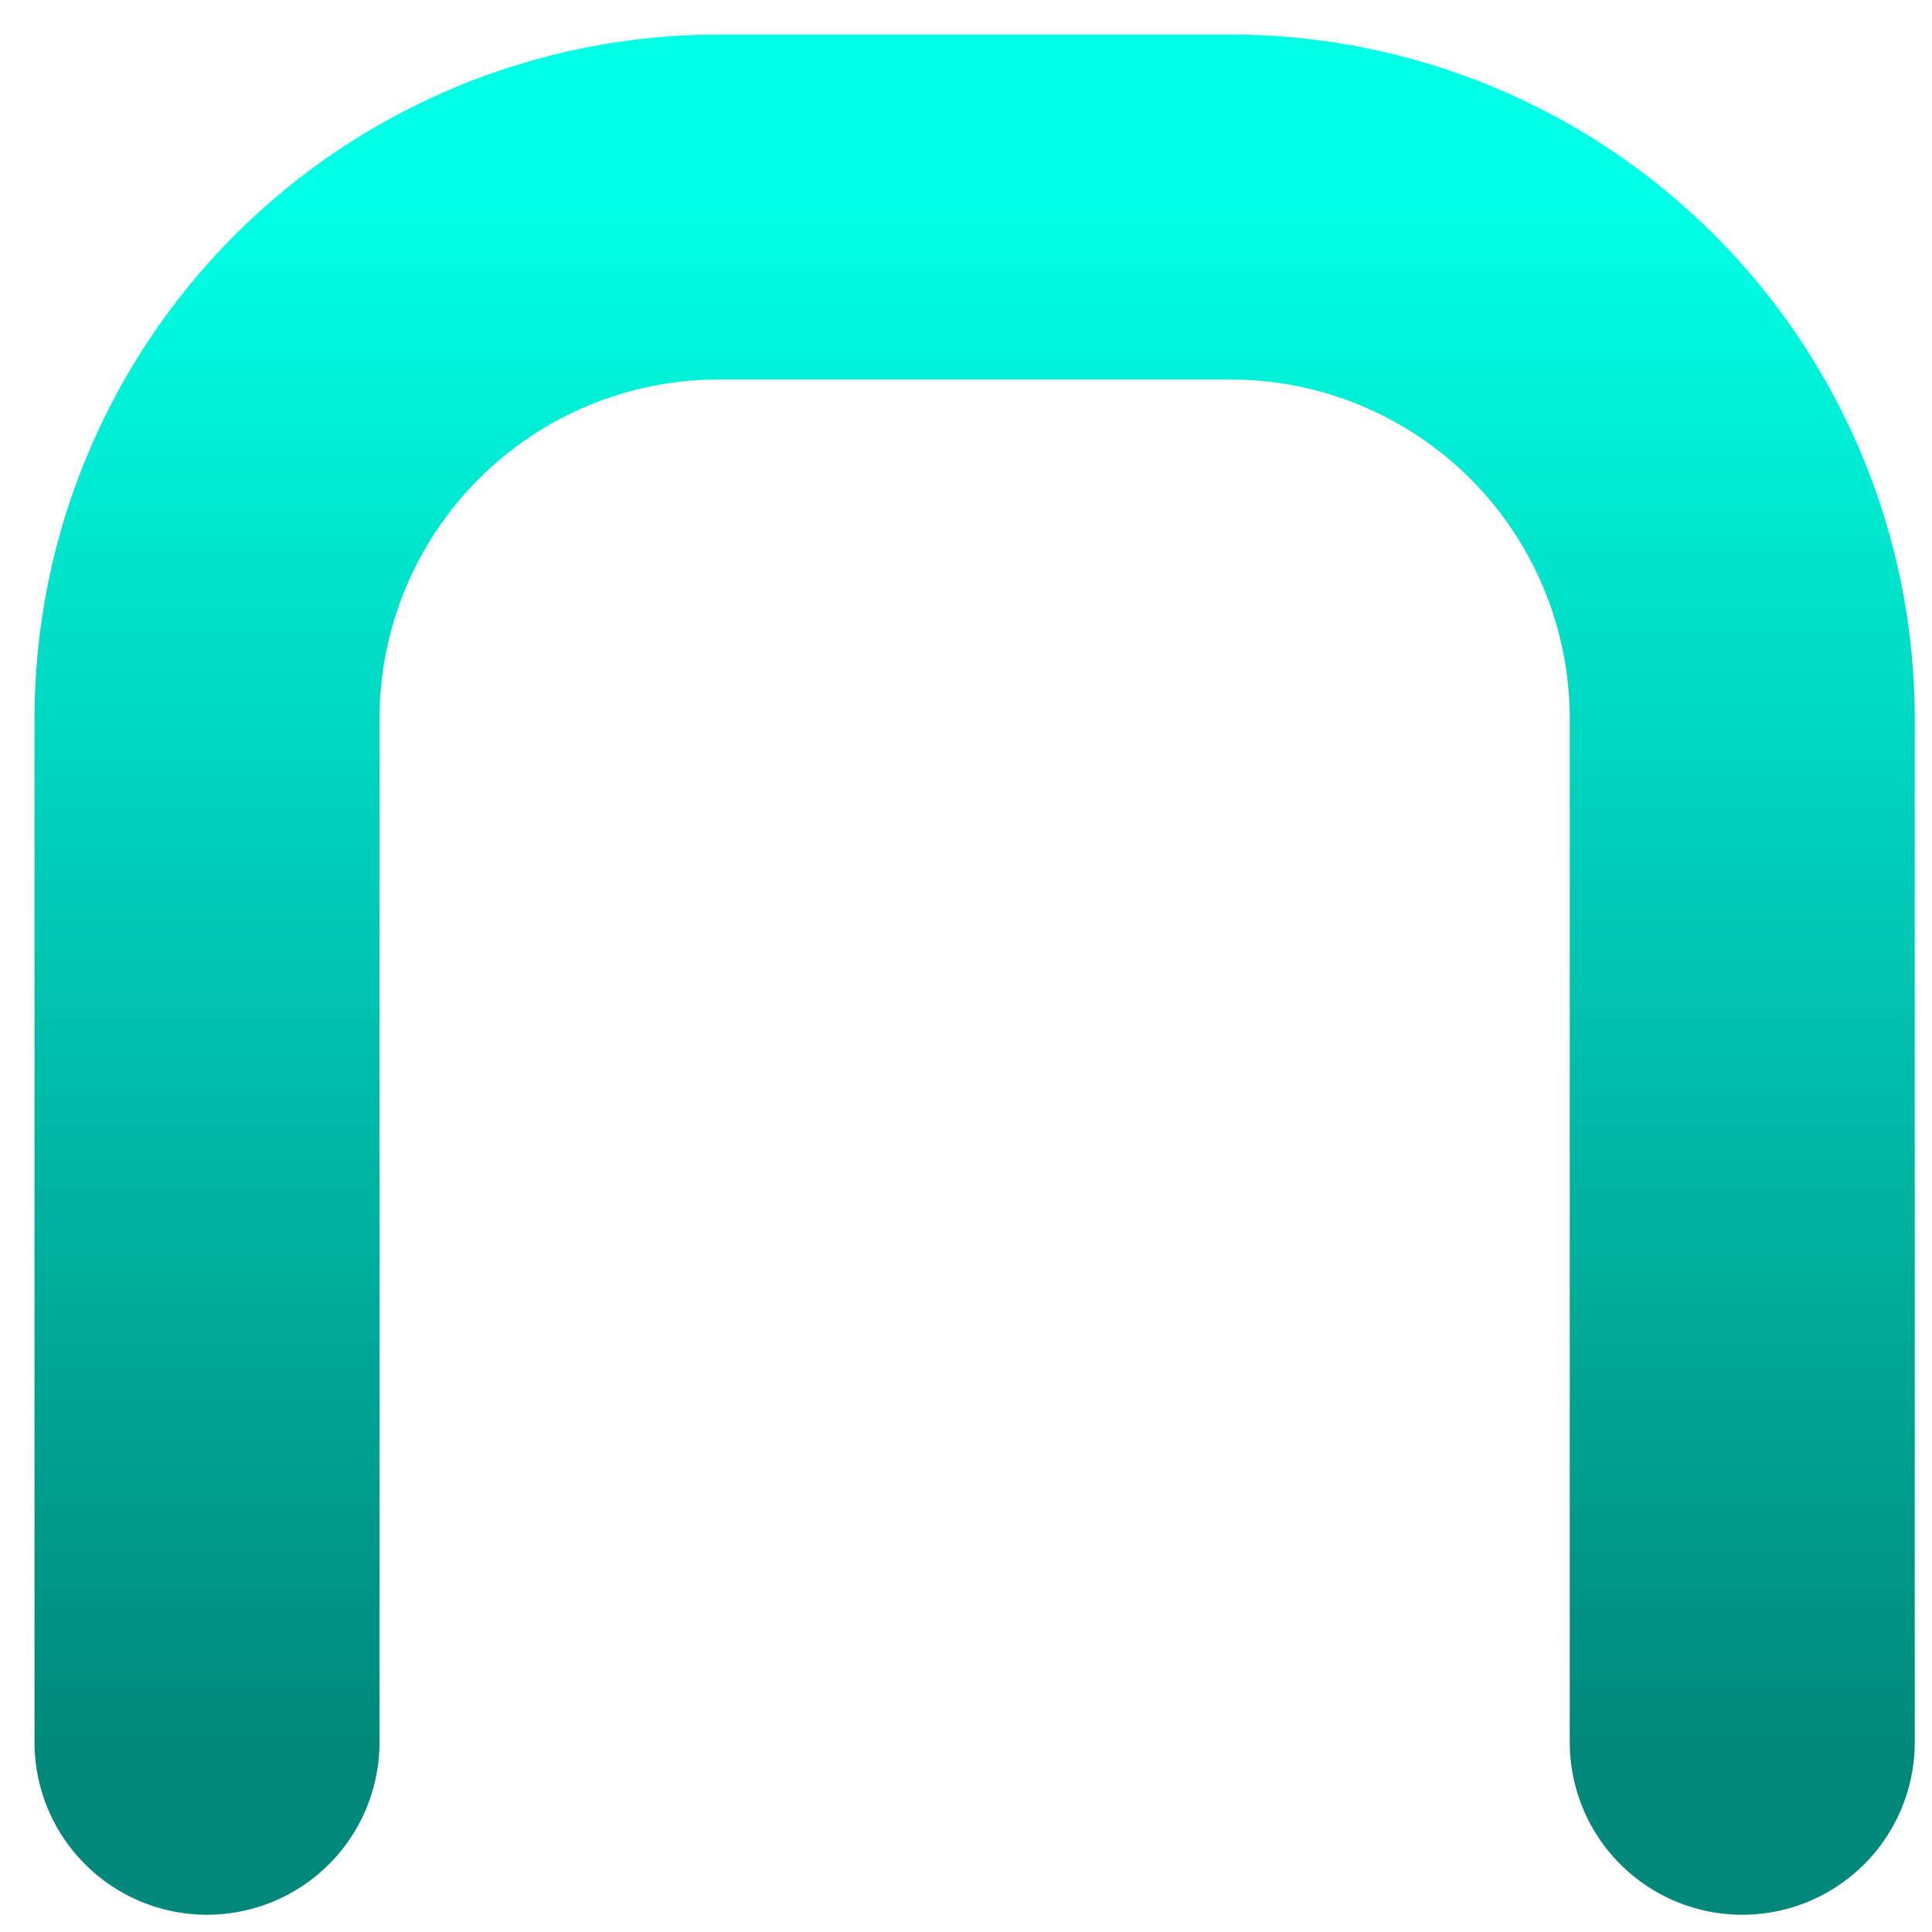 <?xml version="1.0" encoding="utf-8"?>
<svg xmlns="http://www.w3.org/2000/svg" fill="none" height="100%" overflow="visible" preserveAspectRatio="none" style="display: block;" viewBox="0 0 28 28" width="100%">
<path d="M3 25.25V10.417C3 8.45 3.781 6.563 5.172 5.172C6.563 3.781 8.45 3 10.417 3H17.833C19.8 3 21.687 3.781 23.078 5.172C24.469 6.563 25.25 8.45 25.25 10.417V25.25" id="Vector" stroke="url(#paint0_linear_0_63109)" stroke-linecap="round" stroke-linejoin="round" stroke-width="5"/>
<defs>
<linearGradient gradientUnits="userSpaceOnUse" id="paint0_linear_0_63109" x1="14.125" x2="14.125" y1="3" y2="25.25">
<stop stop-color="#00FFE5"/>
<stop offset="1" stop-color="#00897B"/>
</linearGradient>
</defs>
</svg>
